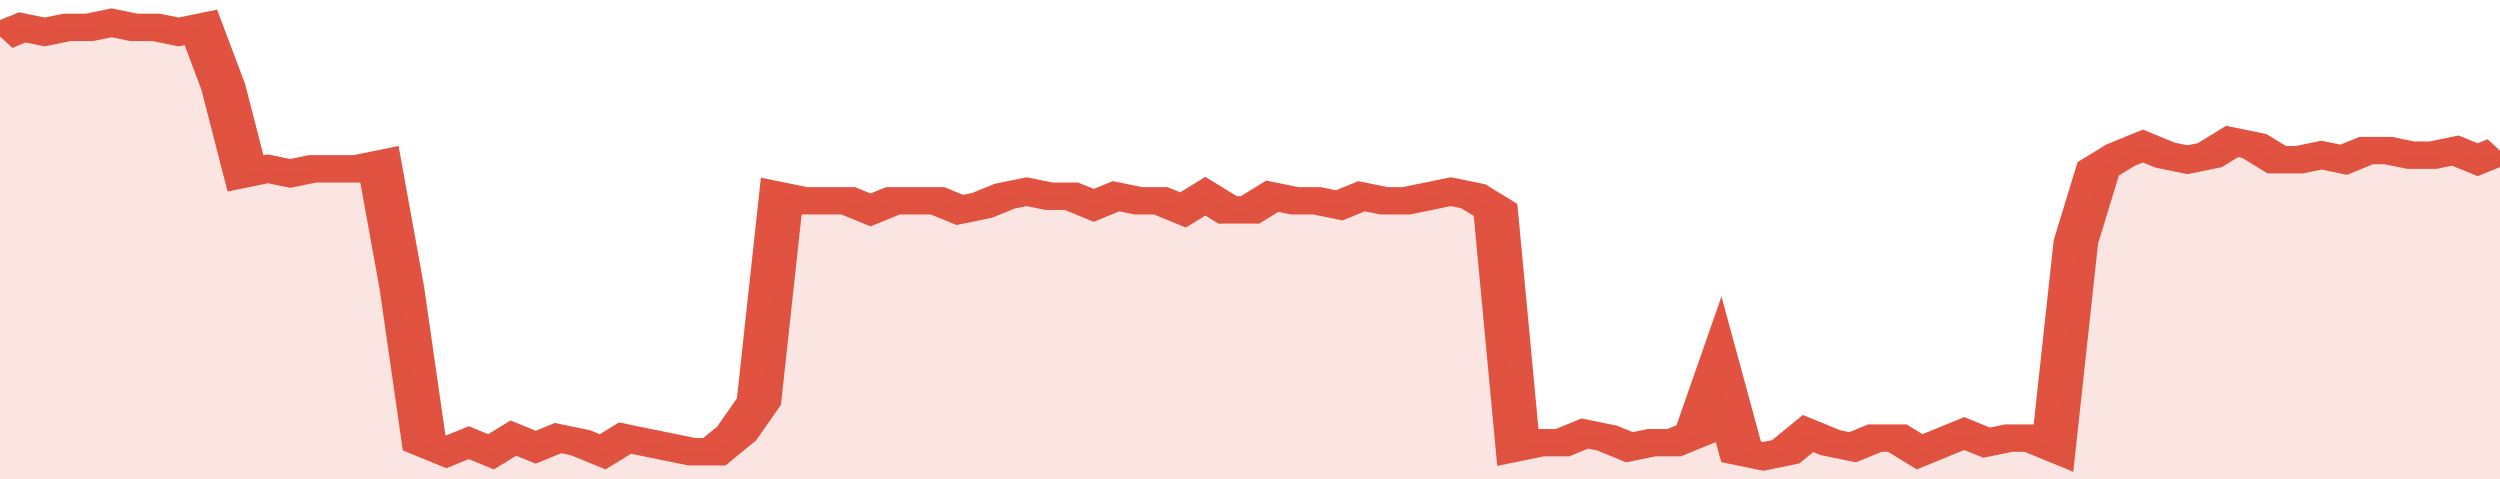 <svg xmlns="http://www.w3.org/2000/svg" viewBox="0 0 336 105" width="120" height="23" preserveAspectRatio="none">
				 <polyline fill="none" stroke="#E15241" stroke-width="6" points="0, 8 3, 6 6, 7 9, 6 12, 6 15, 5 18, 6 21, 6 24, 7 27, 6 30, 19 33, 38 36, 37 39, 38 42, 37 45, 37 48, 37 51, 36 54, 63 57, 97 60, 99 63, 97 66, 99 69, 96 72, 98 75, 96 78, 97 81, 99 84, 96 87, 97 90, 98 93, 99 96, 99 99, 95 102, 88 105, 43 108, 44 111, 44 114, 44 117, 46 120, 44 123, 44 126, 44 129, 46 132, 45 135, 43 138, 42 141, 43 144, 43 147, 45 150, 43 153, 44 156, 44 159, 46 162, 43 165, 46 168, 46 171, 43 174, 44 177, 44 180, 45 183, 43 186, 44 189, 44 192, 43 195, 42 198, 43 201, 46 204, 98 207, 97 210, 97 213, 95 216, 96 219, 98 222, 97 225, 97 228, 95 231, 81 234, 99 237, 100 240, 99 243, 95 246, 97 249, 98 252, 96 255, 96 258, 99 261, 97 264, 95 267, 97 270, 96 273, 96 276, 98 279, 53 282, 37 285, 34 288, 32 291, 34 294, 35 297, 34 300, 31 303, 32 306, 35 309, 35 312, 34 315, 35 318, 33 321, 33 324, 34 327, 34 330, 33 333, 35 336, 33 336, 33 "> </polyline>
				 <polygon fill="#E15241" opacity="0.15" points="0, 105 0, 8 3, 6 6, 7 9, 6 12, 6 15, 5 18, 6 21, 6 24, 7 27, 6 30, 19 33, 38 36, 37 39, 38 42, 37 45, 37 48, 37 51, 36 54, 63 57, 97 60, 99 63, 97 66, 99 69, 96 72, 98 75, 96 78, 97 81, 99 84, 96 87, 97 90, 98 93, 99 96, 99 99, 95 102, 88 105, 43 108, 44 111, 44 114, 44 117, 46 120, 44 123, 44 126, 44 129, 46 132, 45 135, 43 138, 42 141, 43 144, 43 147, 45 150, 43 153, 44 156, 44 159, 46 162, 43 165, 46 168, 46 171, 43 174, 44 177, 44 180, 45 183, 43 186, 44 189, 44 192, 43 195, 42 198, 43 201, 46 204, 98 207, 97 210, 97 213, 95 216, 96 219, 98 222, 97 225, 97 228, 95 231, 81 234, 99 237, 100 240, 99 243, 95 246, 97 249, 98 252, 96 255, 96 258, 99 261, 97 264, 95 267, 97 270, 96 273, 96 276, 98 279, 53 282, 37 285, 34 288, 32 291, 34 294, 35 297, 34 300, 31 303, 32 306, 35 309, 35 312, 34 315, 35 318, 33 321, 33 324, 34 327, 34 330, 33 333, 35 336, 33 336, 105 "></polygon>
			</svg>